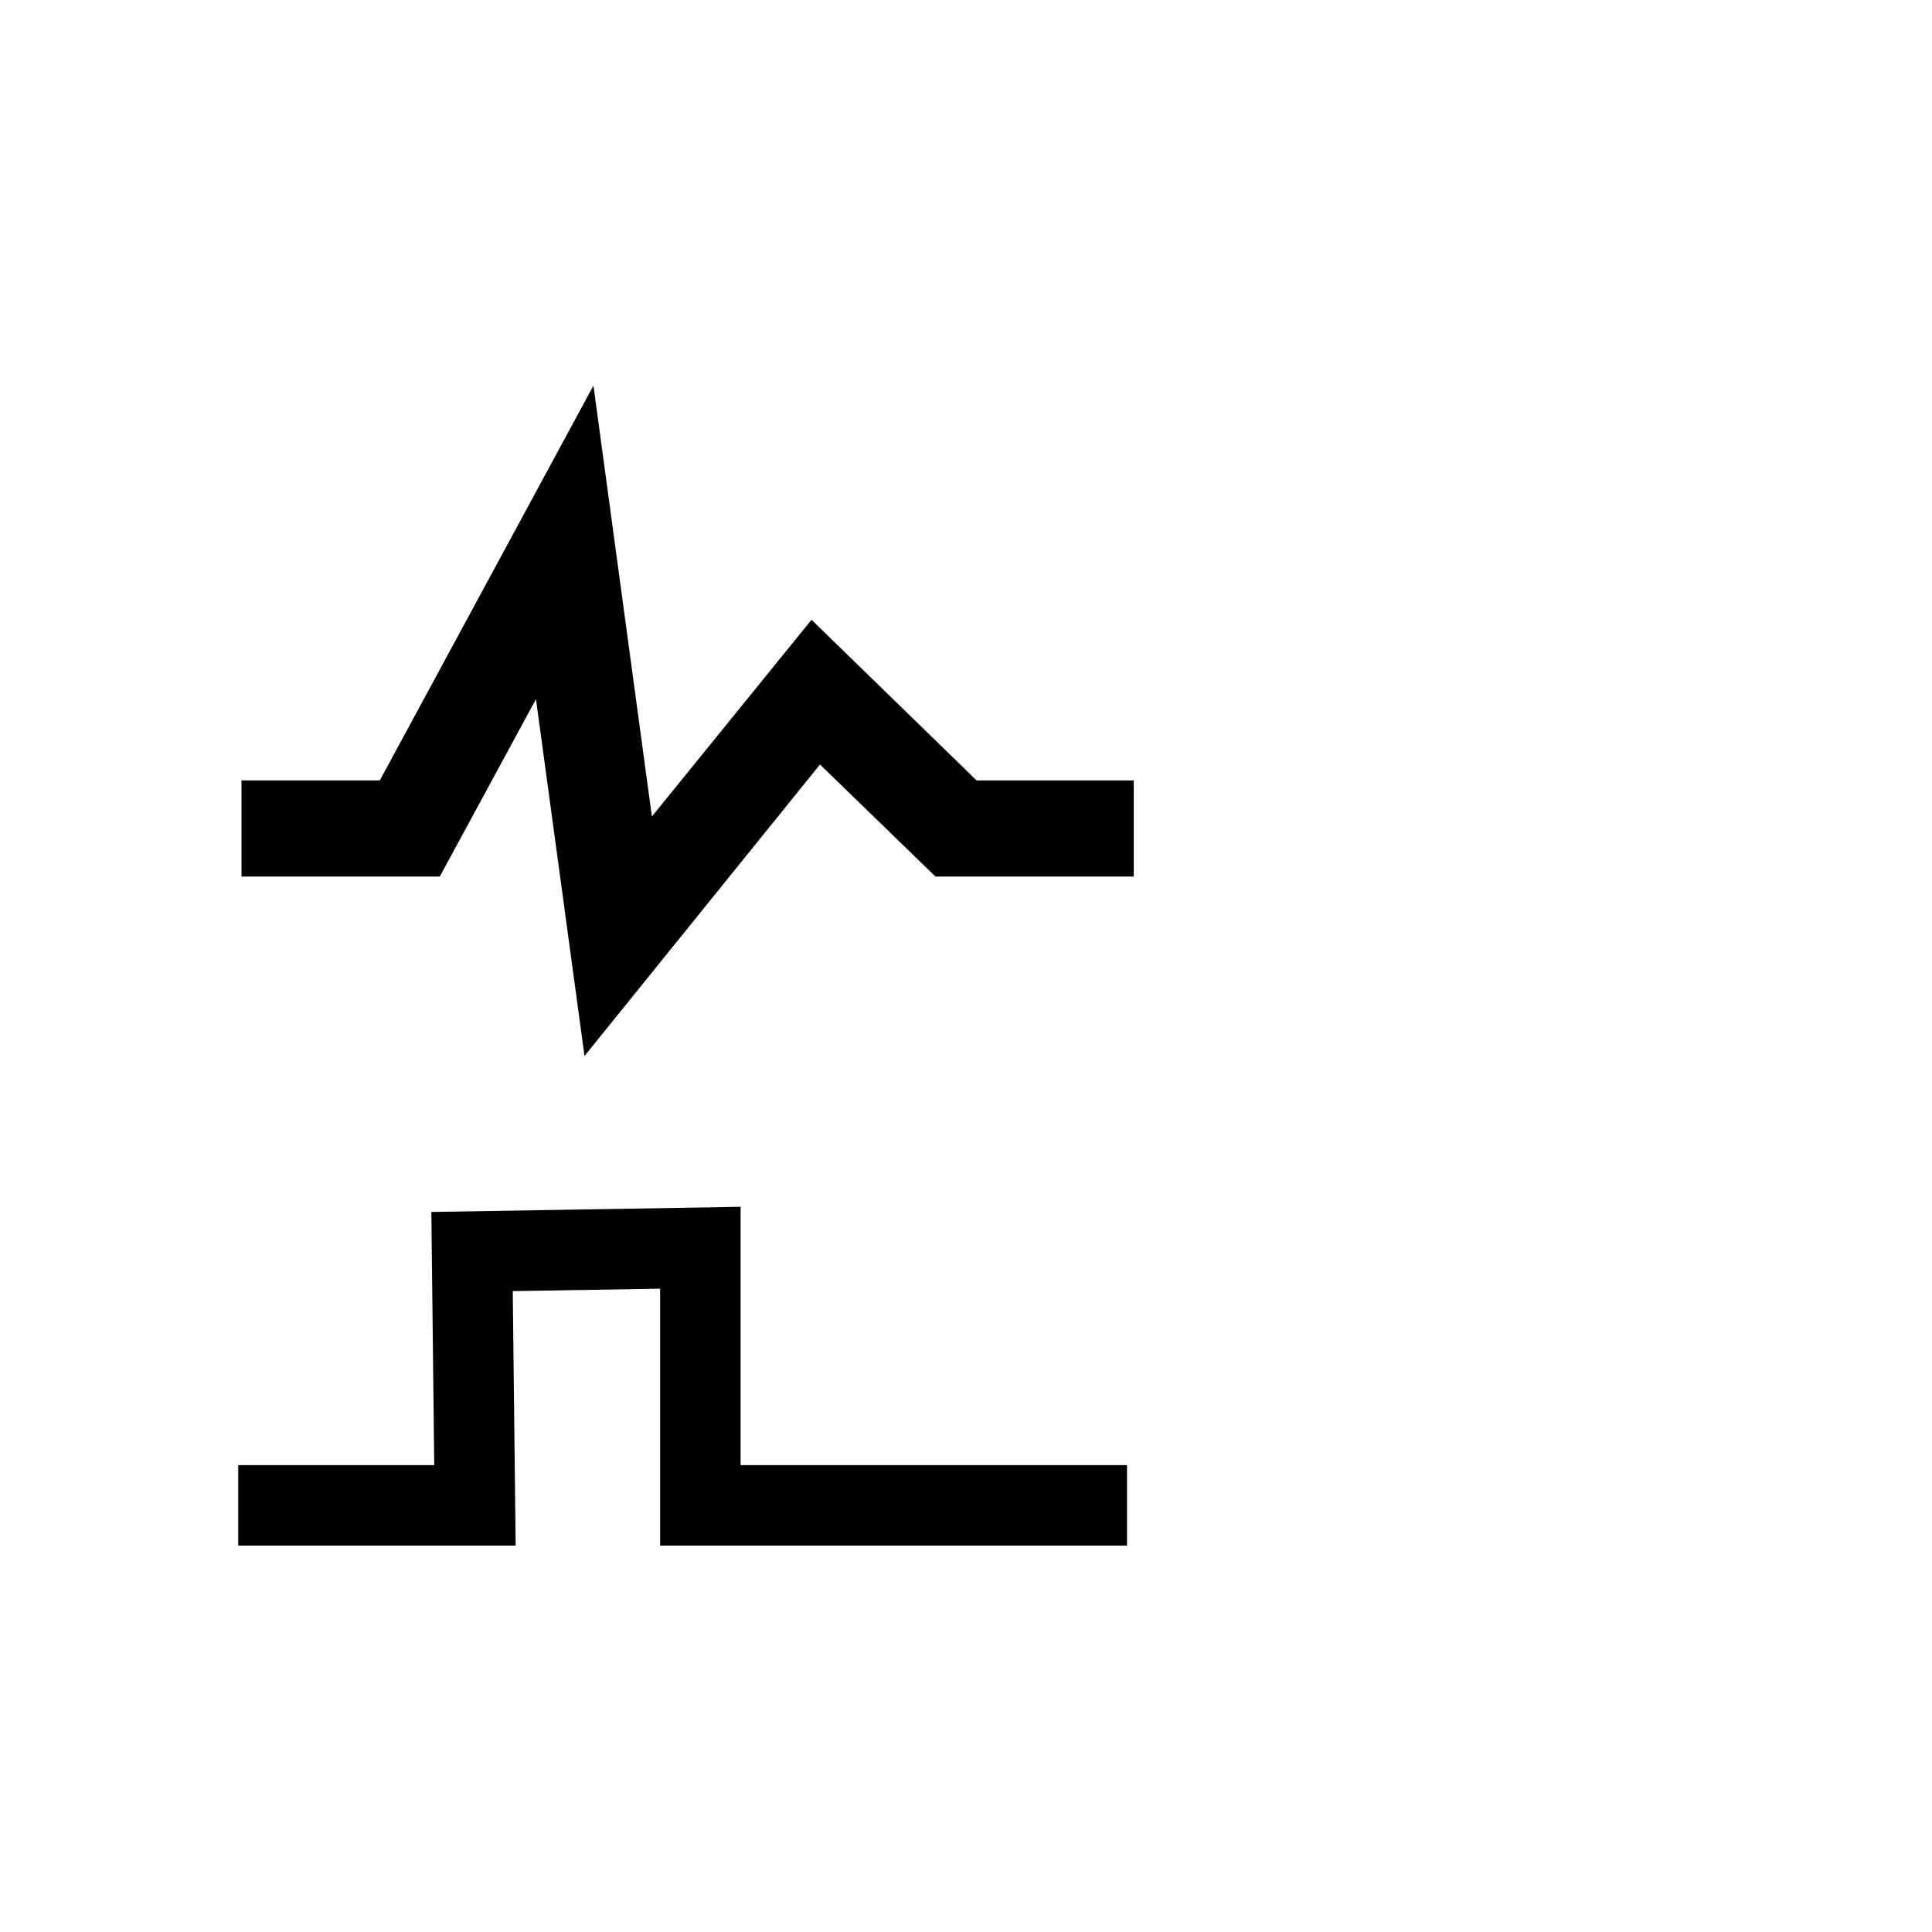 <svg xmlns="http://www.w3.org/2000/svg" width="24" height="24"><defs></defs><path d="M 3 9.695 L 4.718 9.695 L 7.372 4.79 L 8.098 10.143 L 10.081 7.699 L 12.132 9.695 L 14.084 9.695 L 14.084 10.889 L 11.621 10.889 L 10.186 9.497 L 7.261 13.118 L 6.658 8.685 L 5.463 10.889 L 3 10.889 L 3 9.695 Z" style=""></path><path style="stroke: rgb(0, 0, 0); fill: rgb(255, 255, 255); fill-opacity: 0;" d="M 2.959 18.7 L 5.9 18.7 L 5.864 15.547 L 8.7 15.5 L 8.7 18.7 L 14 18.7"></path></svg>
